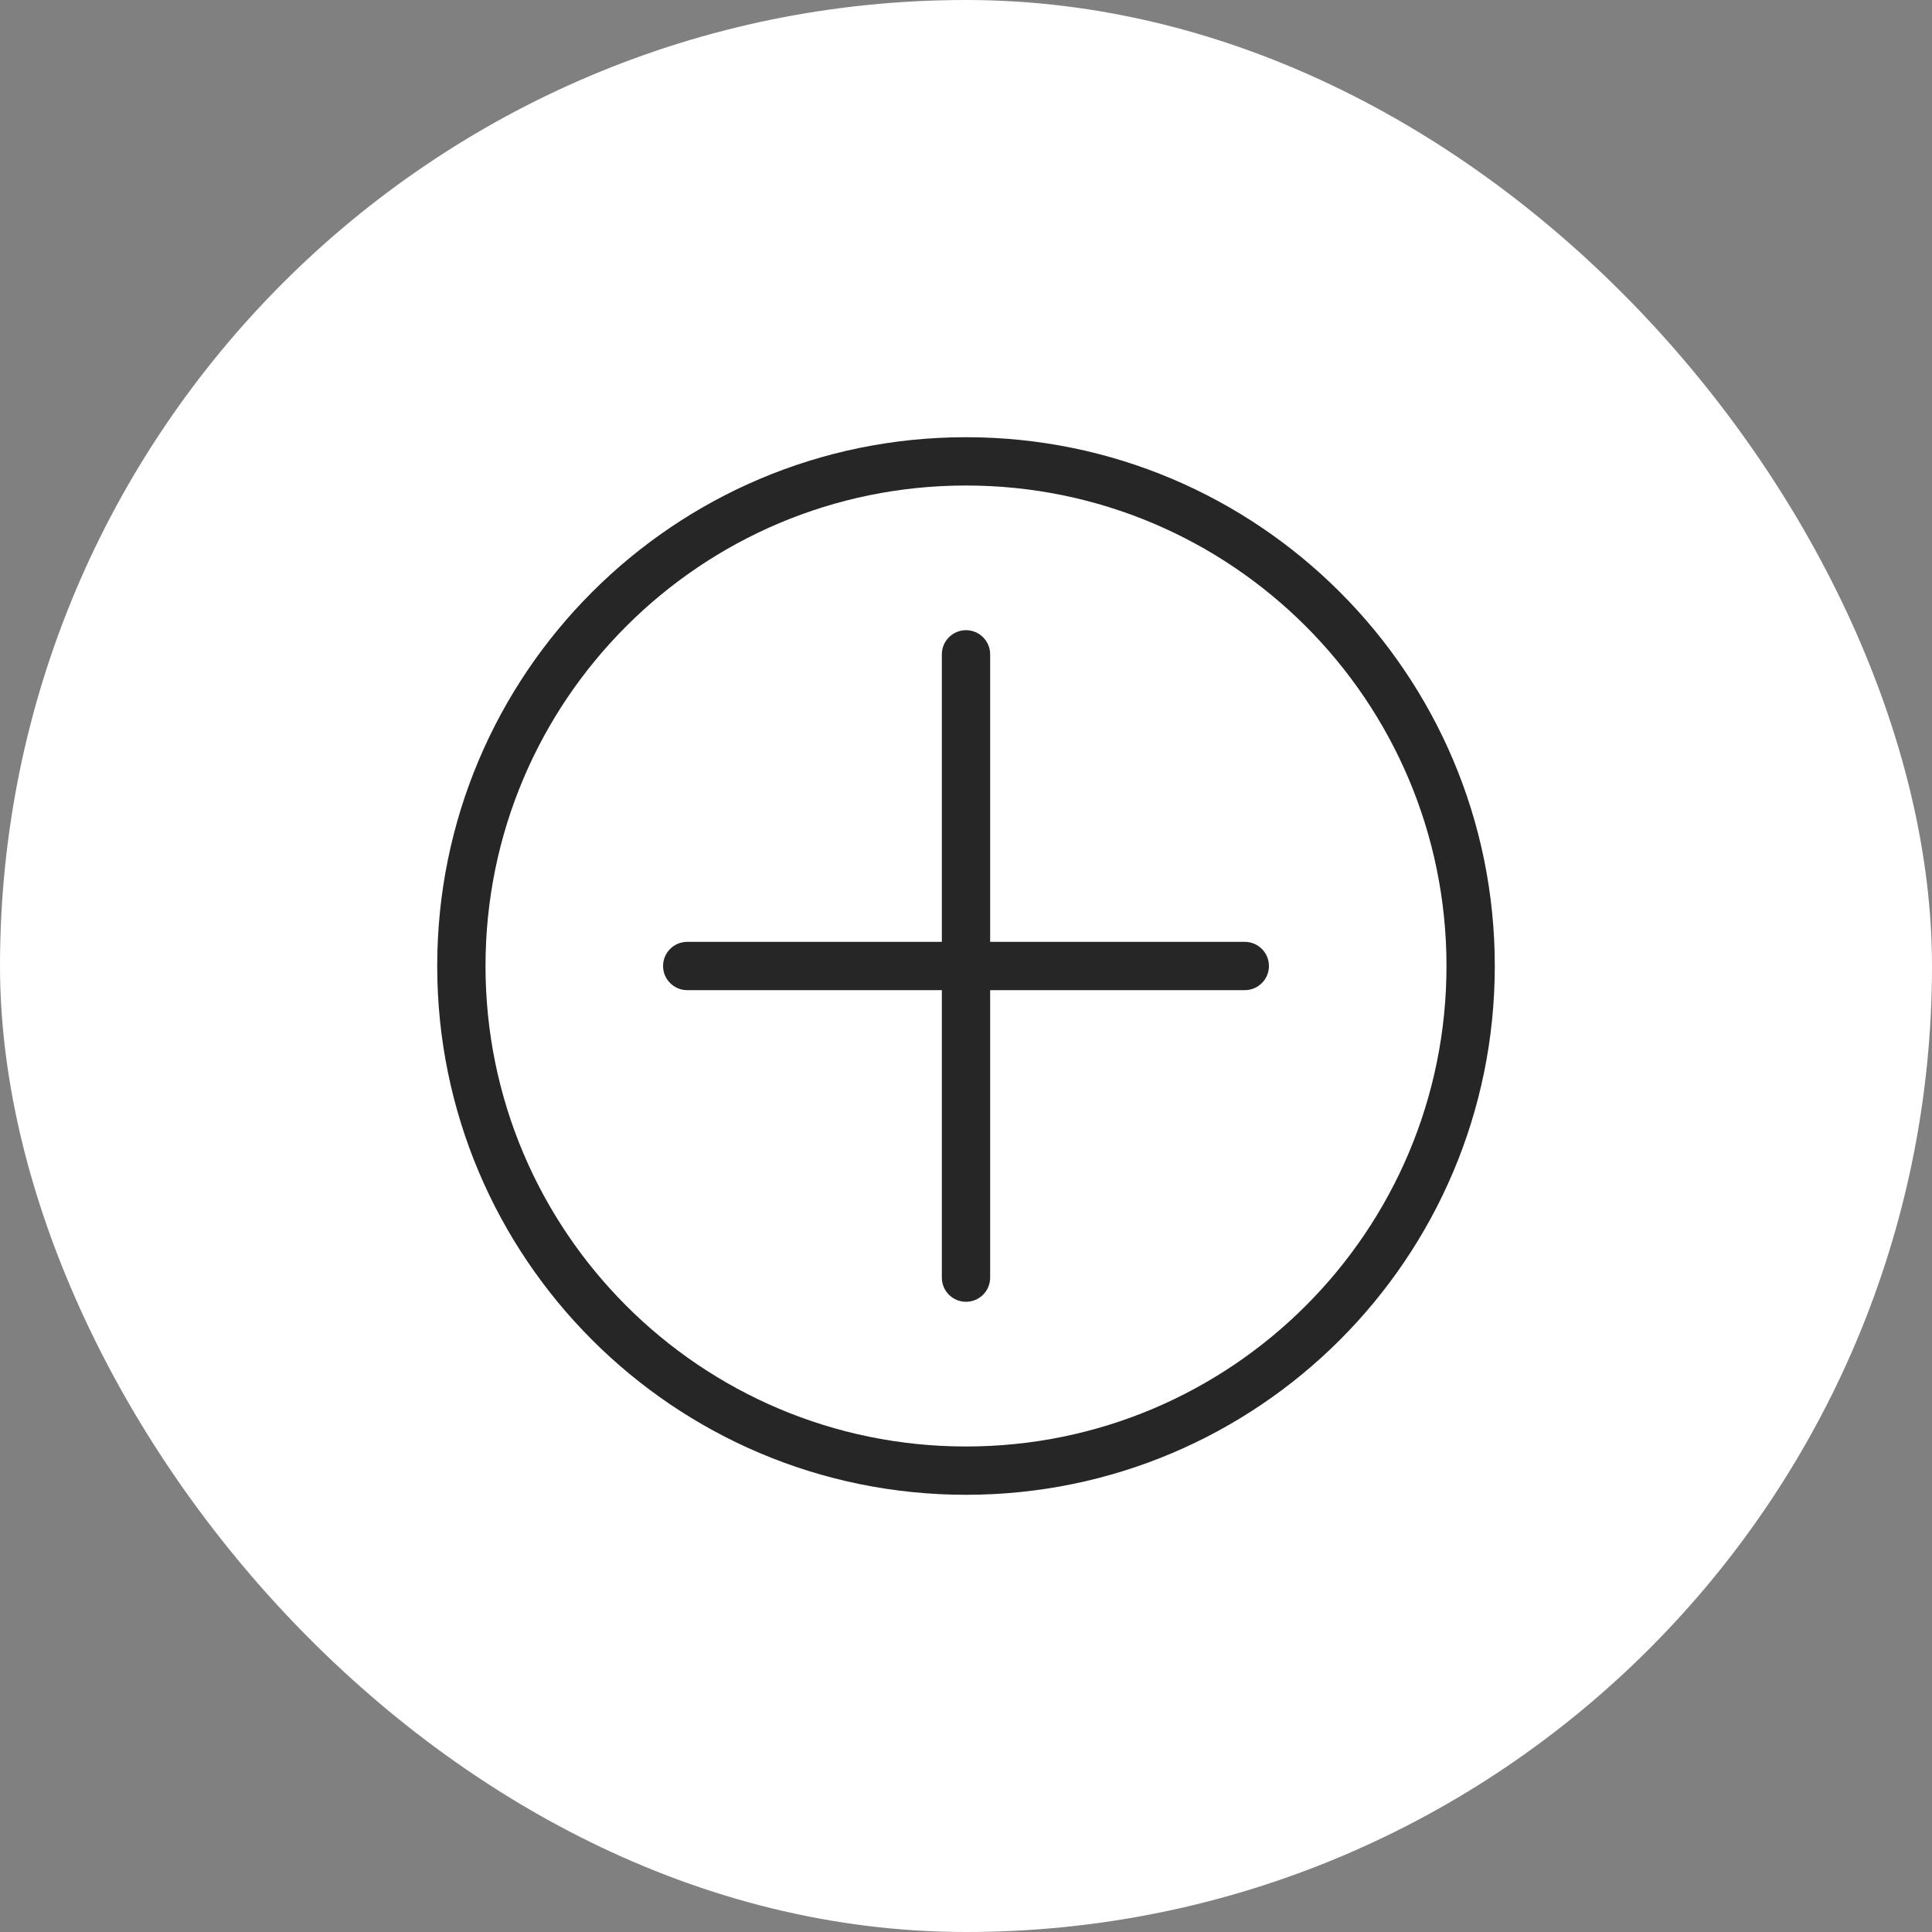 <svg xmlns="http://www.w3.org/2000/svg" width="60" height="60" viewBox="0 0 60 60" fill="none"><rect x="0" y="0" width="60" height="60" fill="#808080" stroke="none"/><rect width="60" height="60" rx="30" fill="white"></rect><path d="M44.922 30C44.922 21.759 38.241 15.078 30 15.078C21.759 15.078 15.078 21.759 15.078 30C15.078 38.241 21.759 44.922 30 44.922C38.241 44.922 44.922 38.241 44.922 30ZM46.422 30C46.422 39.069 39.069 46.422 30 46.422C20.93 46.422 13.578 39.069 13.578 30C13.578 20.93 20.93 13.578 30 13.578C39.069 13.578 46.422 20.93 46.422 30Z" fill="#262626"></path><path d="M30.75 39.678C30.75 40.093 30.414 40.428 30 40.428C29.586 40.428 29.25 40.093 29.25 39.678L29.25 20.321C29.25 19.907 29.586 19.571 30 19.571C30.414 19.571 30.75 19.907 30.75 20.321L30.75 39.678Z" fill="#262626"></path><path d="M21.342 30.75C20.928 30.75 20.592 30.414 20.592 30C20.592 29.586 20.928 29.25 21.342 29.25L38.658 29.25C39.072 29.25 39.408 29.586 39.408 30C39.408 30.414 39.072 30.75 38.658 30.75L21.342 30.75Z" fill="#262626"></path></svg>